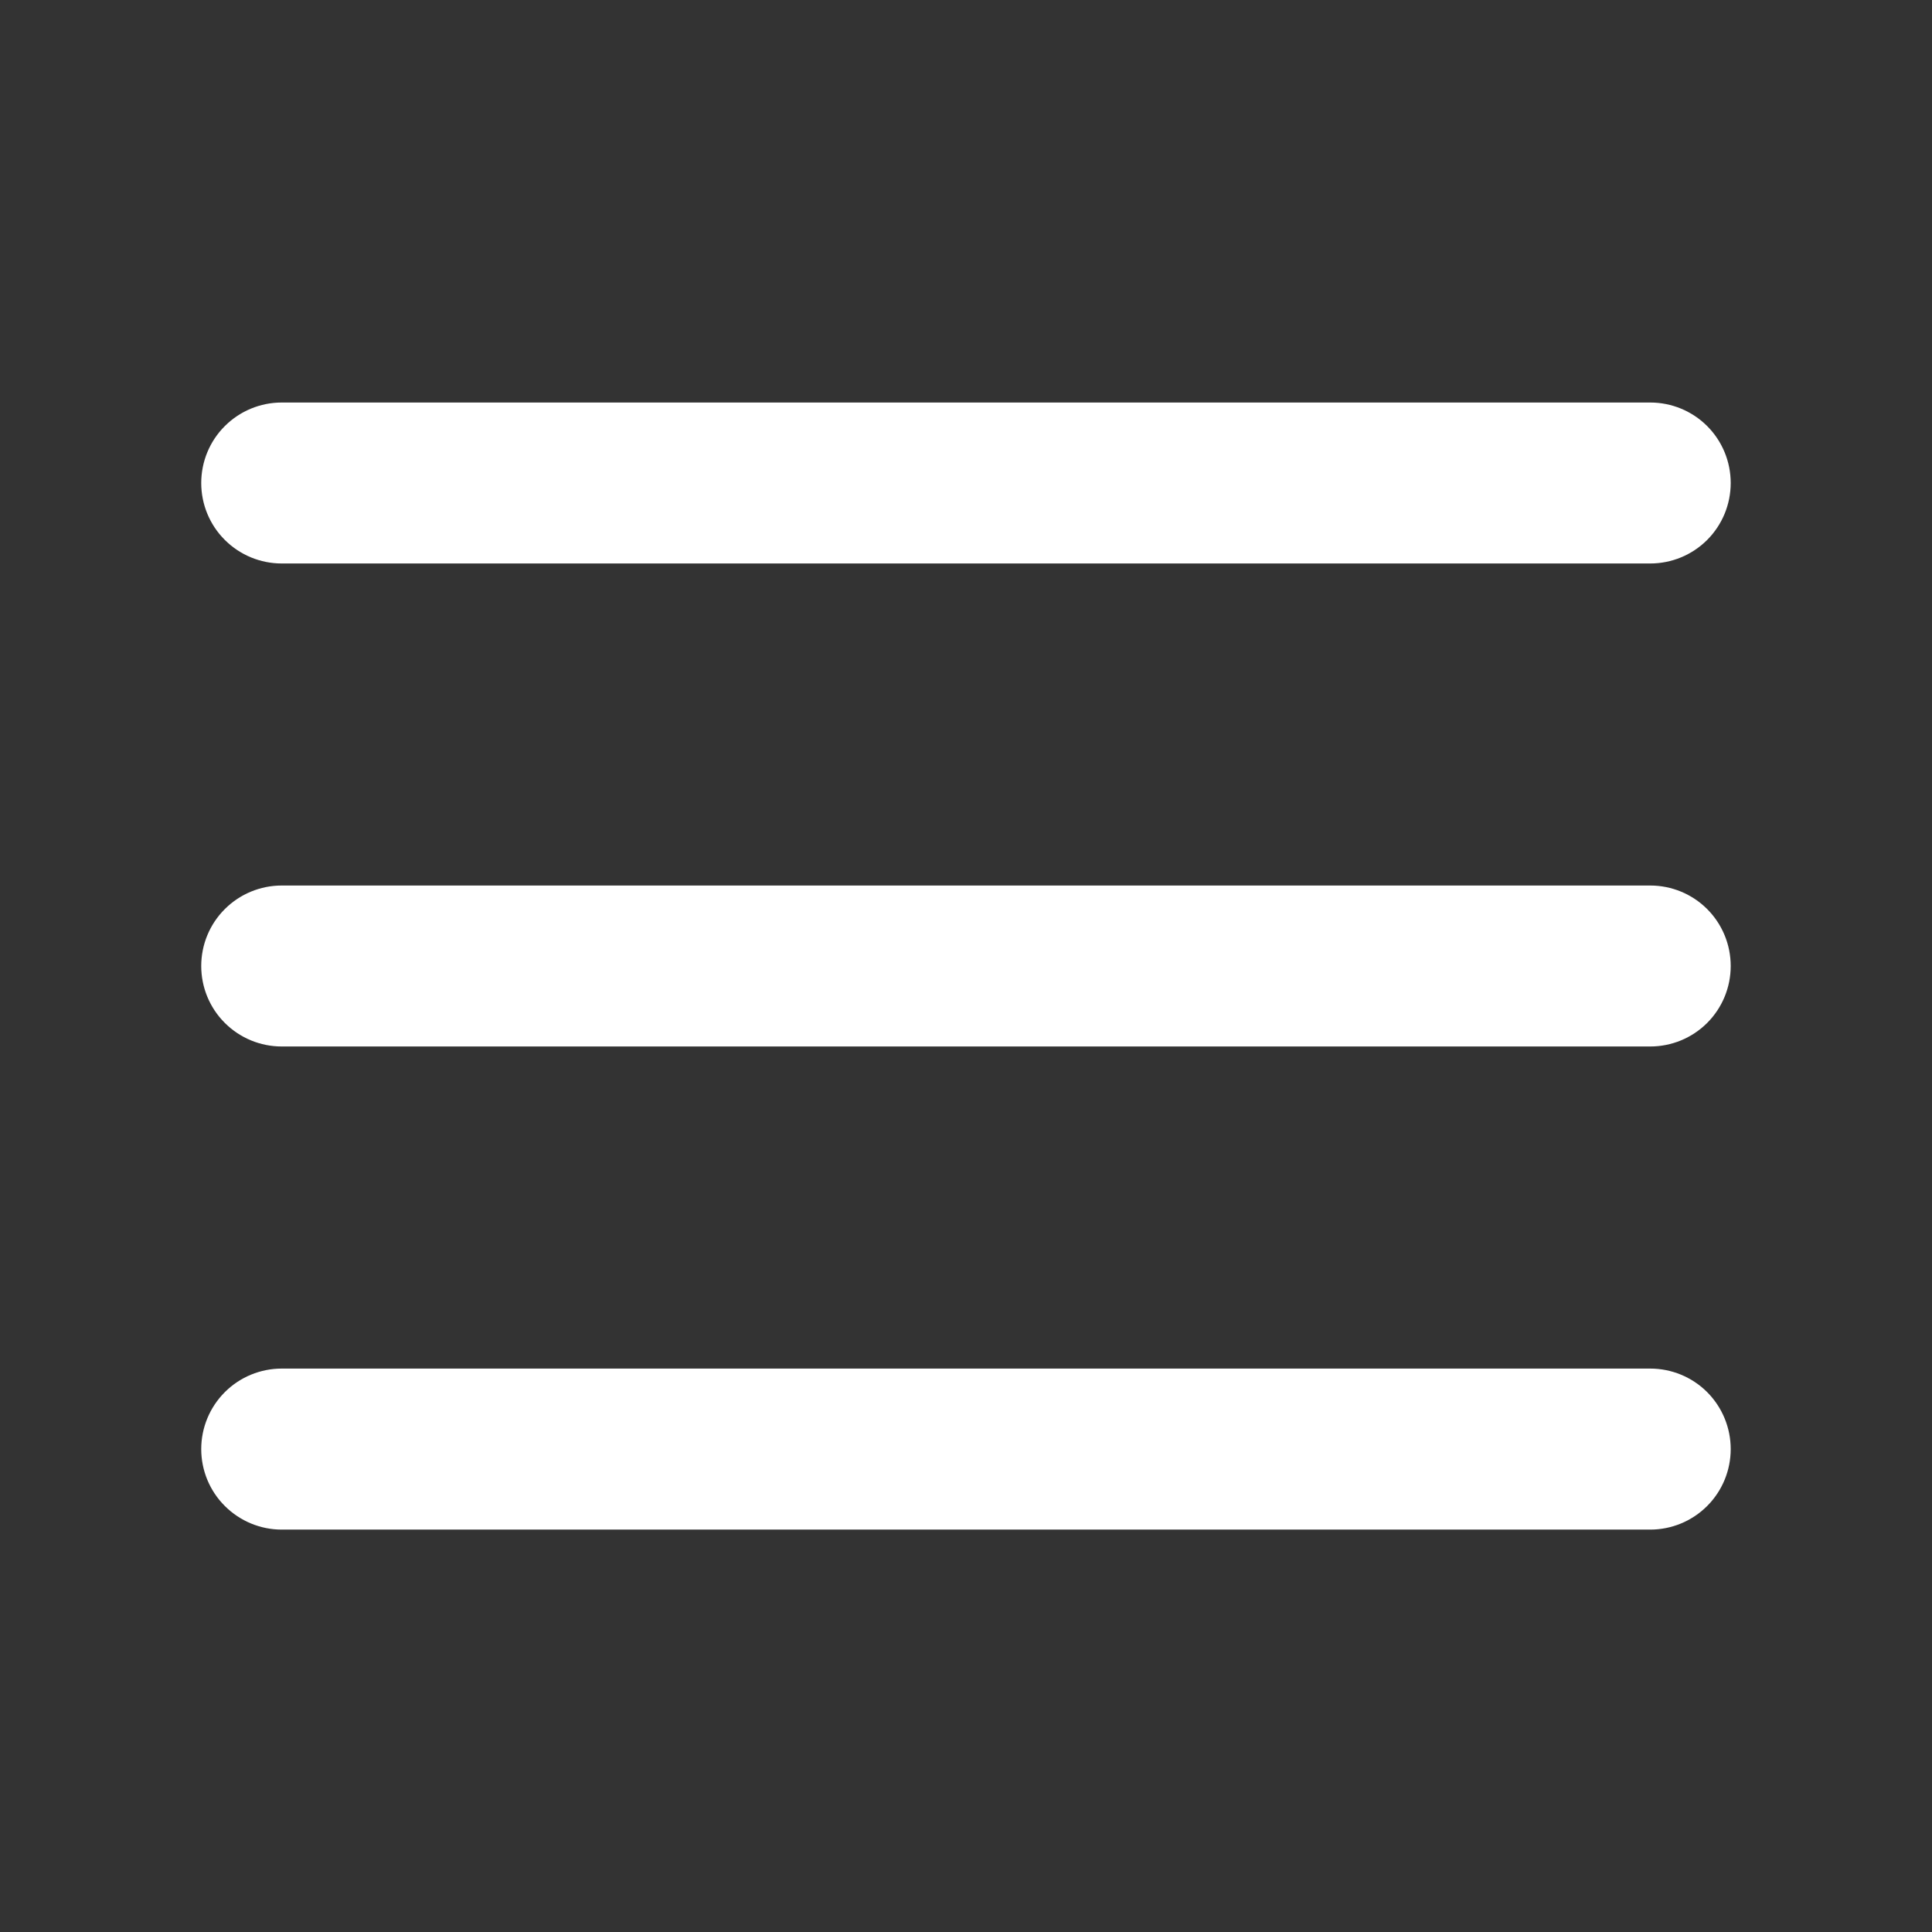 <svg width="32" height="32" viewBox="0 0 32 32" fill="none" xmlns="http://www.w3.org/2000/svg">
<rect x="0" y="0" width="32" height="32" fill="#333333" stroke="none"/>
<g id="iconamoon:menu-burger-horizontal-fill">
<path id="Vector" fill-rule="evenodd" clip-rule="evenodd" d="M4.666 6.667C4.313 6.667 3.974 6.807 3.724 7.057C3.473 7.307 3.333 7.646 3.333 8C3.333 8.354 3.473 8.693 3.724 8.943C3.974 9.193 4.313 9.333 4.666 9.333H27.333C27.687 9.333 28.026 9.193 28.276 8.943C28.526 8.693 28.666 8.354 28.666 8C28.666 7.646 28.526 7.307 28.276 7.057C28.026 6.807 27.687 6.667 27.333 6.667H4.666ZM3.333 16C3.333 15.646 3.473 15.307 3.724 15.057C3.974 14.807 4.313 14.667 4.666 14.667H27.333C27.687 14.667 28.026 14.807 28.276 15.057C28.526 15.307 28.666 15.646 28.666 16C28.666 16.354 28.526 16.693 28.276 16.943C28.026 17.193 27.687 17.333 27.333 17.333H4.666C4.313 17.333 3.974 17.193 3.724 16.943C3.473 16.693 3.333 16.354 3.333 16ZM3.333 24.001C3.333 23.648 3.473 23.309 3.724 23.058C3.974 22.808 4.313 22.668 4.666 22.668H27.333C27.687 22.668 28.026 22.808 28.276 23.058C28.526 23.309 28.666 23.648 28.666 24.001C28.666 24.355 28.526 24.694 28.276 24.944C28.026 25.194 27.687 25.335 27.333 25.335H4.666C4.313 25.335 3.974 25.194 3.724 24.944C3.473 24.694 3.333 24.355 3.333 24.001Z" fill="white"/>
</g>
</svg>
